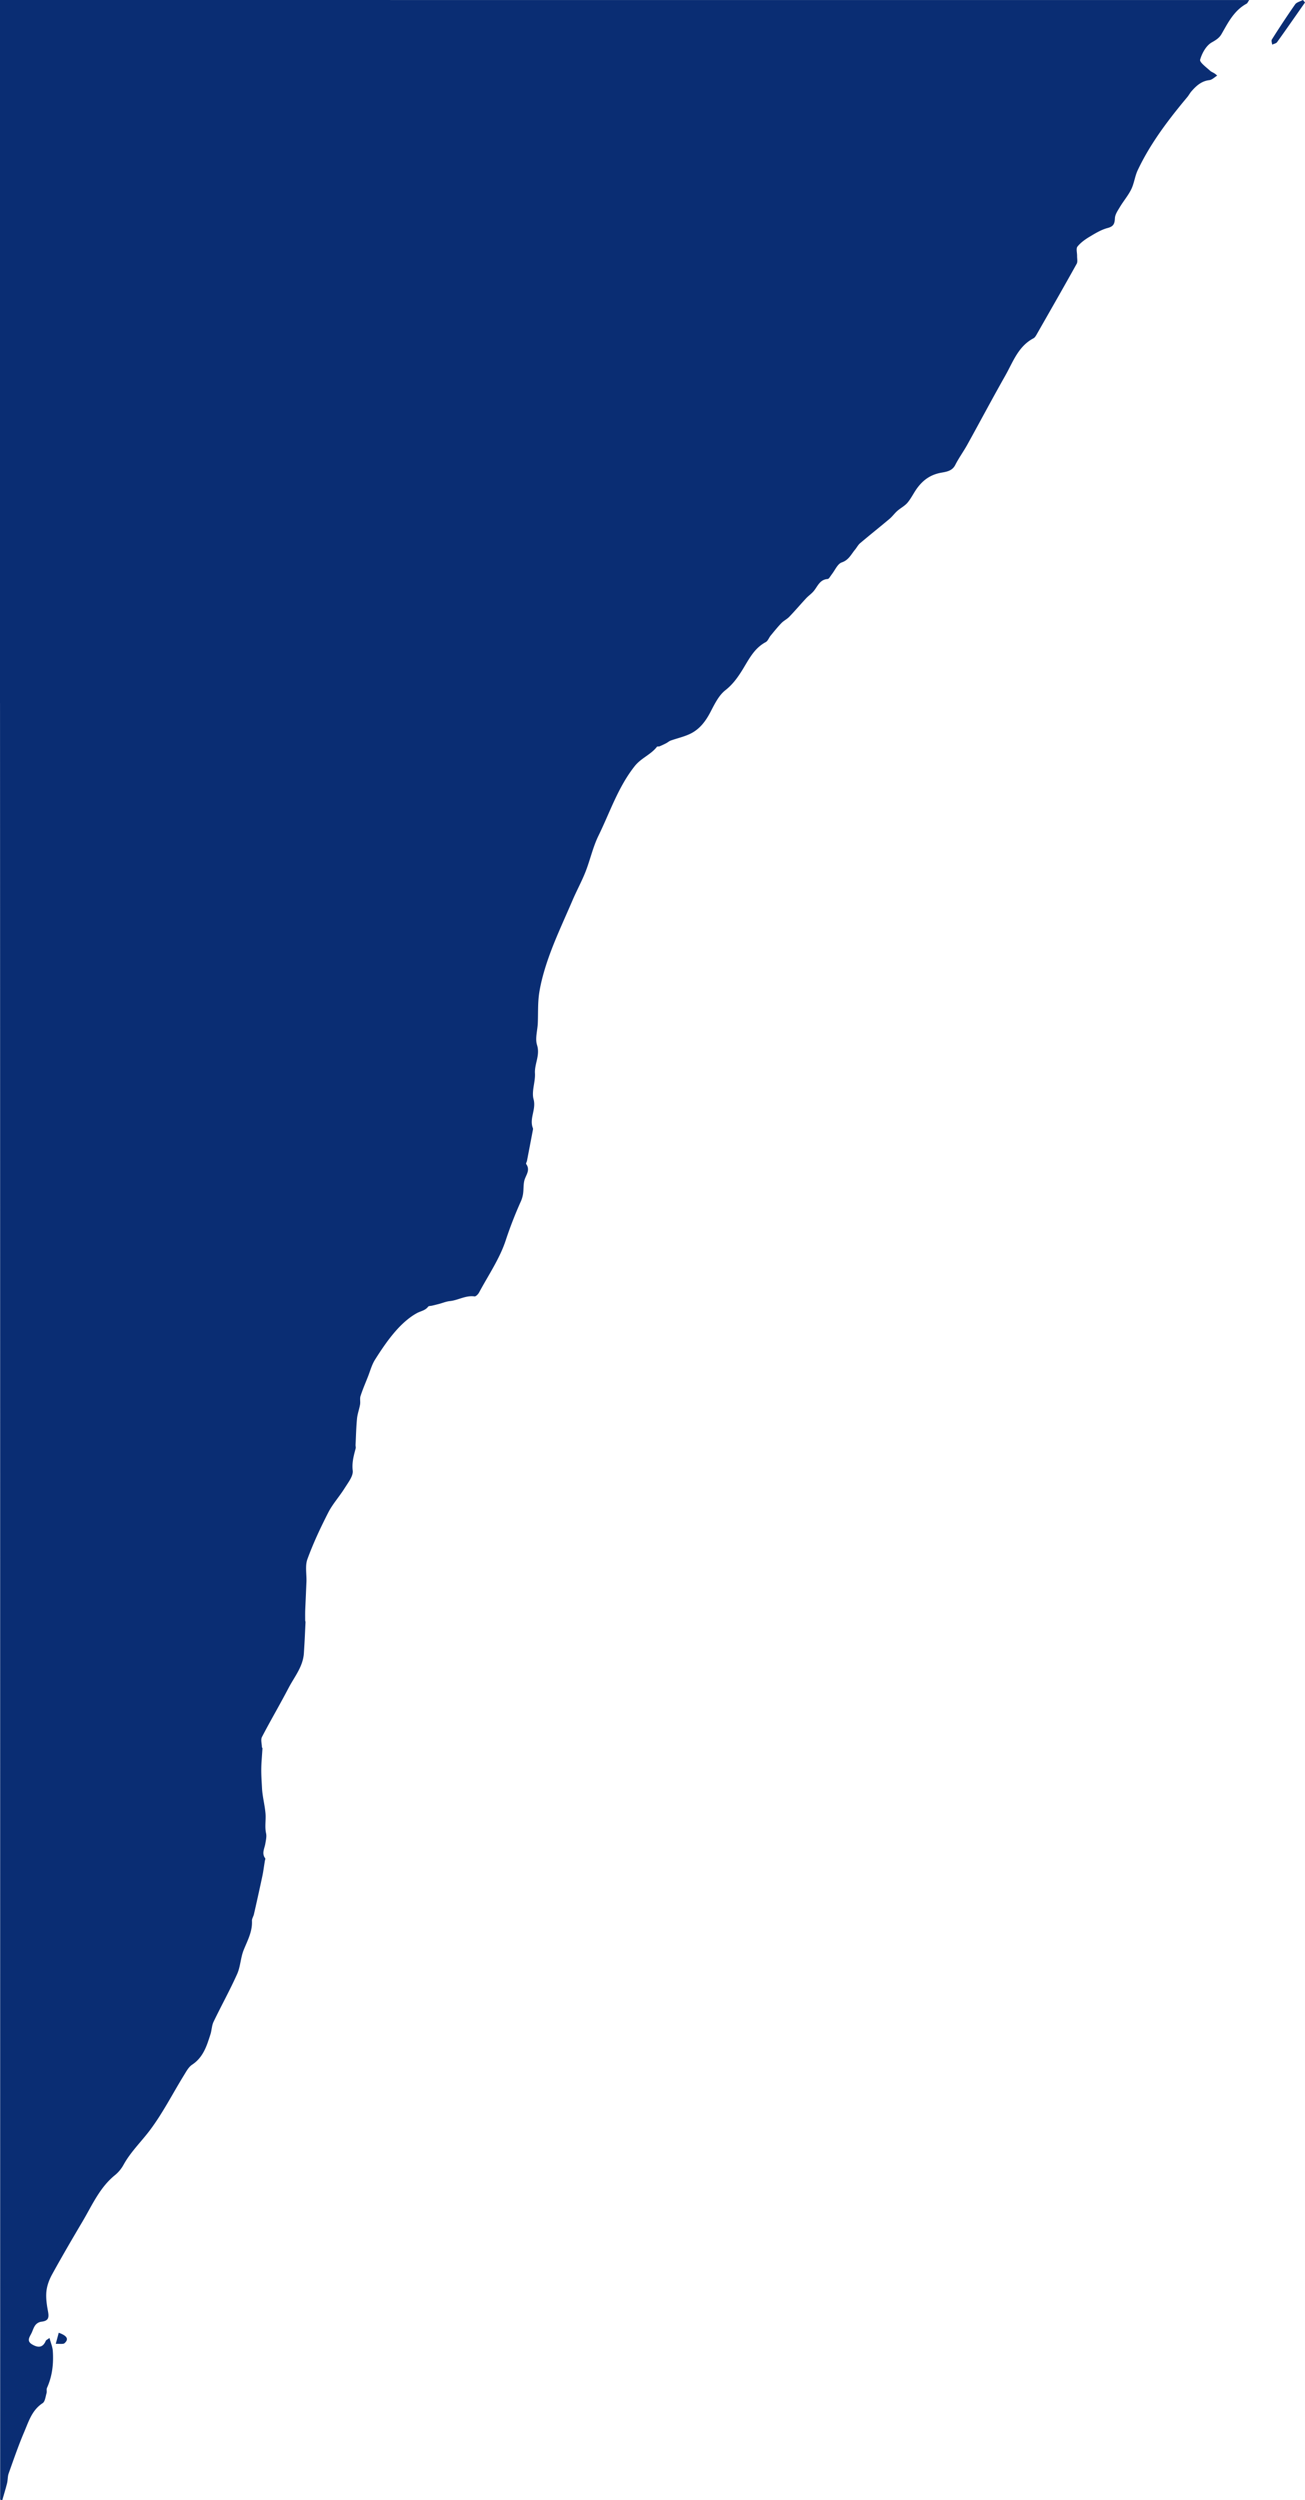 <svg xmlns="http://www.w3.org/2000/svg" viewBox="0 0 117 224">
    <path fill="#0A2D73" fill-rule="evenodd" d="M35 0v.003h77c-.132.19-.164.287-.23.322-.904.49-1.433 1.29-1.915 2.13l-.334.588c-.203.359-.504.543-.881.757-.498.283-.876.963-1.042 1.548-.066.232.558.682.9.997.141.13.37.163.627.431-.233.141-.455.376-.702.405-.711.081-1.173.51-1.605 1.003-.137.157-.234.349-.368.51l-.339.408c-1.572 1.91-3.044 3.892-4.107 6.144-.255.54-.318 1.17-.578 1.706-.274.563-.695 1.052-1.02 1.593l-.158.26c-.146.242-.279.496-.291.748-.024.496-.12.733-.653.875-.571.152-1.107.477-1.622.786-.397.238-.795.523-1.08.877-.134.166-.042.512-.035.792v.052c-.005.234.067.513-.034.695a418.054 418.054 0 01-1.894 3.36l-1.723 3.02c-.07.12-.152.244-.26.3-1.261.664-1.757 1.907-2.367 3.053l-.165.301c-1.158 2.042-2.258 4.117-3.396 6.171-.344.62-.768 1.198-1.088 1.83-.317.624-.98.613-1.462.729-.86.207-1.45.667-1.94 1.326-.312.42-.533.91-.867 1.308-.25.299-.628.488-.927.751-.248.22-.443.498-.695.71-.871.732-1.762 1.439-2.63 2.173-.188.158-.304.397-.464.589-.35.417-.554.922-1.184 1.137-.364.123-.588.656-.869 1.03l-.04.053-.201.287c-.052.065-.104.114-.16.118-.747.052-.91.722-1.304 1.147-.193.209-.431.375-.625.583-.507.546-.99 1.114-1.505 1.651-.206.215-.497.35-.704.564-.341.353-.651.738-.965 1.119-.158.192-.25.487-.449.592-1.11.592-1.575 1.692-2.204 2.671-.39.607-.804 1.16-1.408 1.634-.594.465-.973 1.25-1.337 1.95-.434.835-.973 1.549-1.817 1.957-.55.266-1.166.398-1.747.605-.146.052-.269.167-.41.24a7.88 7.88 0 01-.592.278c-.073.03-.202-.005-.237.041-.547.71-1.414 1-1.998 1.74-1.49 1.886-2.215 4.132-3.245 6.23-.5 1.022-.741 2.167-1.161 3.232-.346.877-.804 1.708-1.174 2.575-.821 1.922-1.734 3.817-2.367 5.8-.247.776-.473 1.62-.604 2.445-.143.904-.092 1.84-.133 2.761-.028.618-.23 1.287-.091 1.85l.024.088c.28.881-.198 1.627-.19 2.447l.004.091c.041.737-.286 1.535-.148 2.22l.047.195c.174.842-.364 1.594-.122 2.386l.03.088a.242.242 0 01.018.124c-.178.94-.358 1.88-.54 2.82-.02.1-.11.24-.072.292.41.568-.062 1.015-.174 1.516-.081.362-.05.747-.101 1.117a2.661 2.661 0 01-.202.712 35.673 35.673 0 00-1.356 3.487c-.54 1.643-1.56 3.129-2.389 4.674-.082.154-.29.37-.41.353-.794-.113-1.468.346-2.22.42-.323.033-.635.168-.954.252-.21.056-.424.106-.636.158-.119.029-.291.015-.347.09-.263.35-.672.392-1.002.573-.727.398-1.38 1-1.932 1.632-.685.786-1.274 1.663-1.832 2.547-.294.466-.437 1.03-.644 1.55l-.34.846c-.111.282-.218.566-.312.854-.076.234 0 .513-.042.763-.074.425-.233.839-.274 1.265-.075.781-.092 1.568-.13 2.353-.005.103.035.214.01.31l-.085.323c-.138.537-.251 1.063-.179 1.672.037.314-.145.667-.36 1.01l-.36.554c-.463.747-1.075 1.413-1.473 2.19-.694 1.357-1.347 2.747-1.869 4.176-.221.607-.062 1.35-.087 2.031l-.108 2.493c-.012.316-.007.633-.006.949 0 .062.033.124.03.185l-.053 1.114a79.619 79.619 0 01-.094 1.67c-.08 1.166-.81 2.056-1.334 3.028l-.054.101c-.764 1.467-1.607 2.894-2.37 4.363-.124.24-.012.604-.004.91 0 .037.053.075.05.112l-.084 1.213c-.012.202-.02.405-.023.607-.008.583.036 1.167.066 1.75.04.751.243 1.481.31 2.234.055.601-.08 1.206.054 1.805.064.29-.017.62-.067.926-.071.438-.35.868-.01 1.314.033.045-.021.156-.034.236l-.143.927c-.026.155-.054.308-.086.461a239.27 239.27 0 01-.747 3.38c-.045.203-.188.402-.179.597.048.967-.403 1.772-.747 2.627-.273.682-.283 1.475-.582 2.142-.65 1.451-1.426 2.846-2.115 4.28-.162.34-.16.753-.277 1.119l-.117.364-.142.414c-.274.752-.638 1.45-1.38 1.94-.233.154-.407.407-.567.667l-.187.309c-.999 1.624-1.871 3.34-3.007 4.861-.74.991-1.641 1.863-2.282 2.942l-.105.182a3.136 3.136 0 01-.749.917c-1.386 1.11-2.066 2.708-2.934 4.175-.93 1.57-1.85 3.146-2.73 4.744-.257.466-.457 1.006-.508 1.53-.044.455.001.927.075 1.39l.073.413c.115.612-.019.837-.626.904a.824.824 0 00-.5.289c-.152.192-.23.445-.33.676l-.068.137c-.17.32-.392.647.109.937.512.298.949.303 1.213-.333.027-.063.123-.098.331-.254.118.445.272.799.297 1.162.079 1.138-.044 2.252-.52 3.31-.063.137.004.329-.041.48-.093.31-.131.747-.35.889-.8.52-1.138 1.319-1.462 2.117l-.199.484c-.515 1.208-.943 2.455-1.384 3.694-.099.275-.073.593-.145.882l-.107.406L.205 224l-.19-.04v-43.572c0-39.129-.001-78.258-.013-117.387L0 63V0h35zM5.266 209c.888.318.853.645.51.945-.055.047-.183.056-.33.055l-.394-.01-.052.002.266-.992zM116.816 0l.184.222-1.248 1.783c-.416.594-.835 1.187-1.259 1.778-.077.106-.288.146-.437.217-.013-.156-.101-.345-.026-.462A82.614 82.614 0 01116.12.384c.117-.167.412-.247.643-.358l.053-.026z"/>
</svg>
